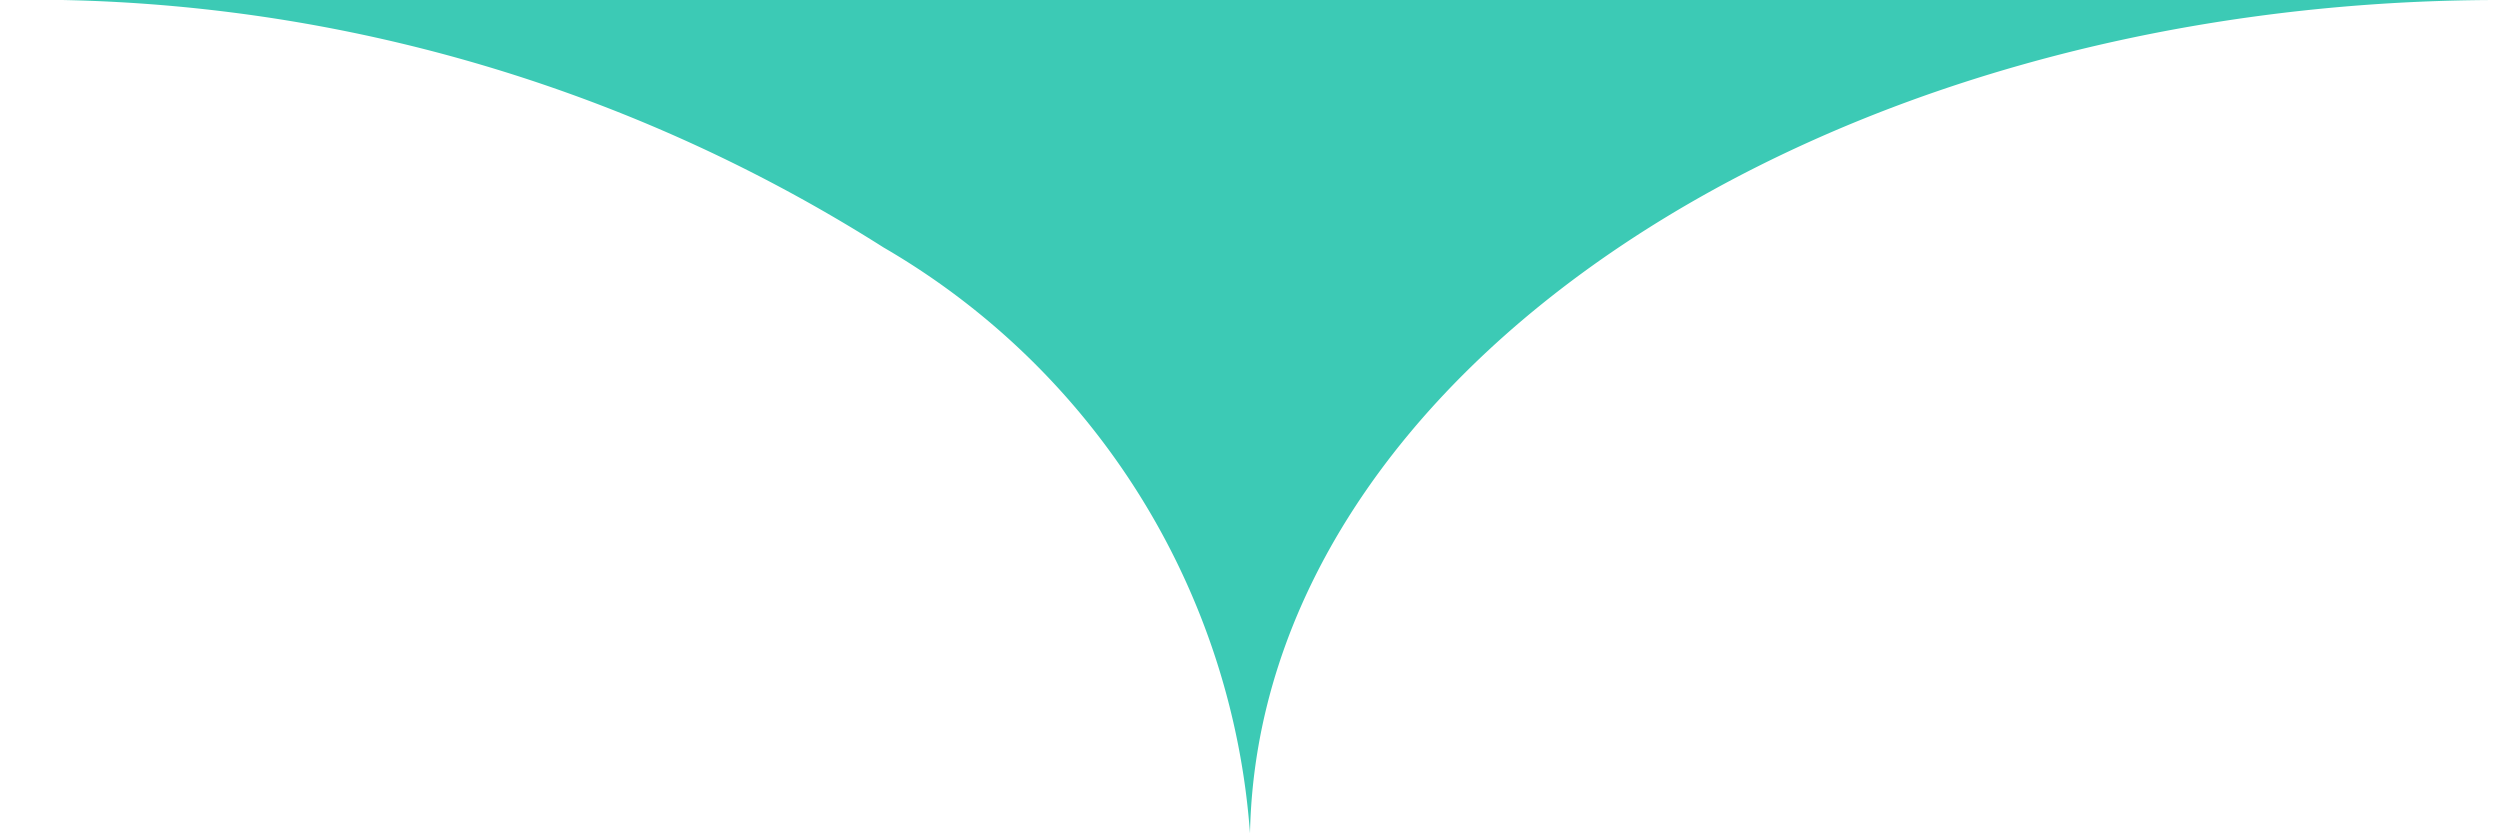 <svg xmlns="http://www.w3.org/2000/svg" width="20" height="6.667" viewBox="0 0 20 6.667">
  <path id="吹き出し_グリーン" d="M10,6.667h0A5.917,5.917,0,0,0,7.069,1.98,12.733,12.733,0,0,0,0,0H20C14.557,0,10.072,2.991,10,6.667Z" transform="translate(0 0)" fill="#3ccab5"/>
</svg>
